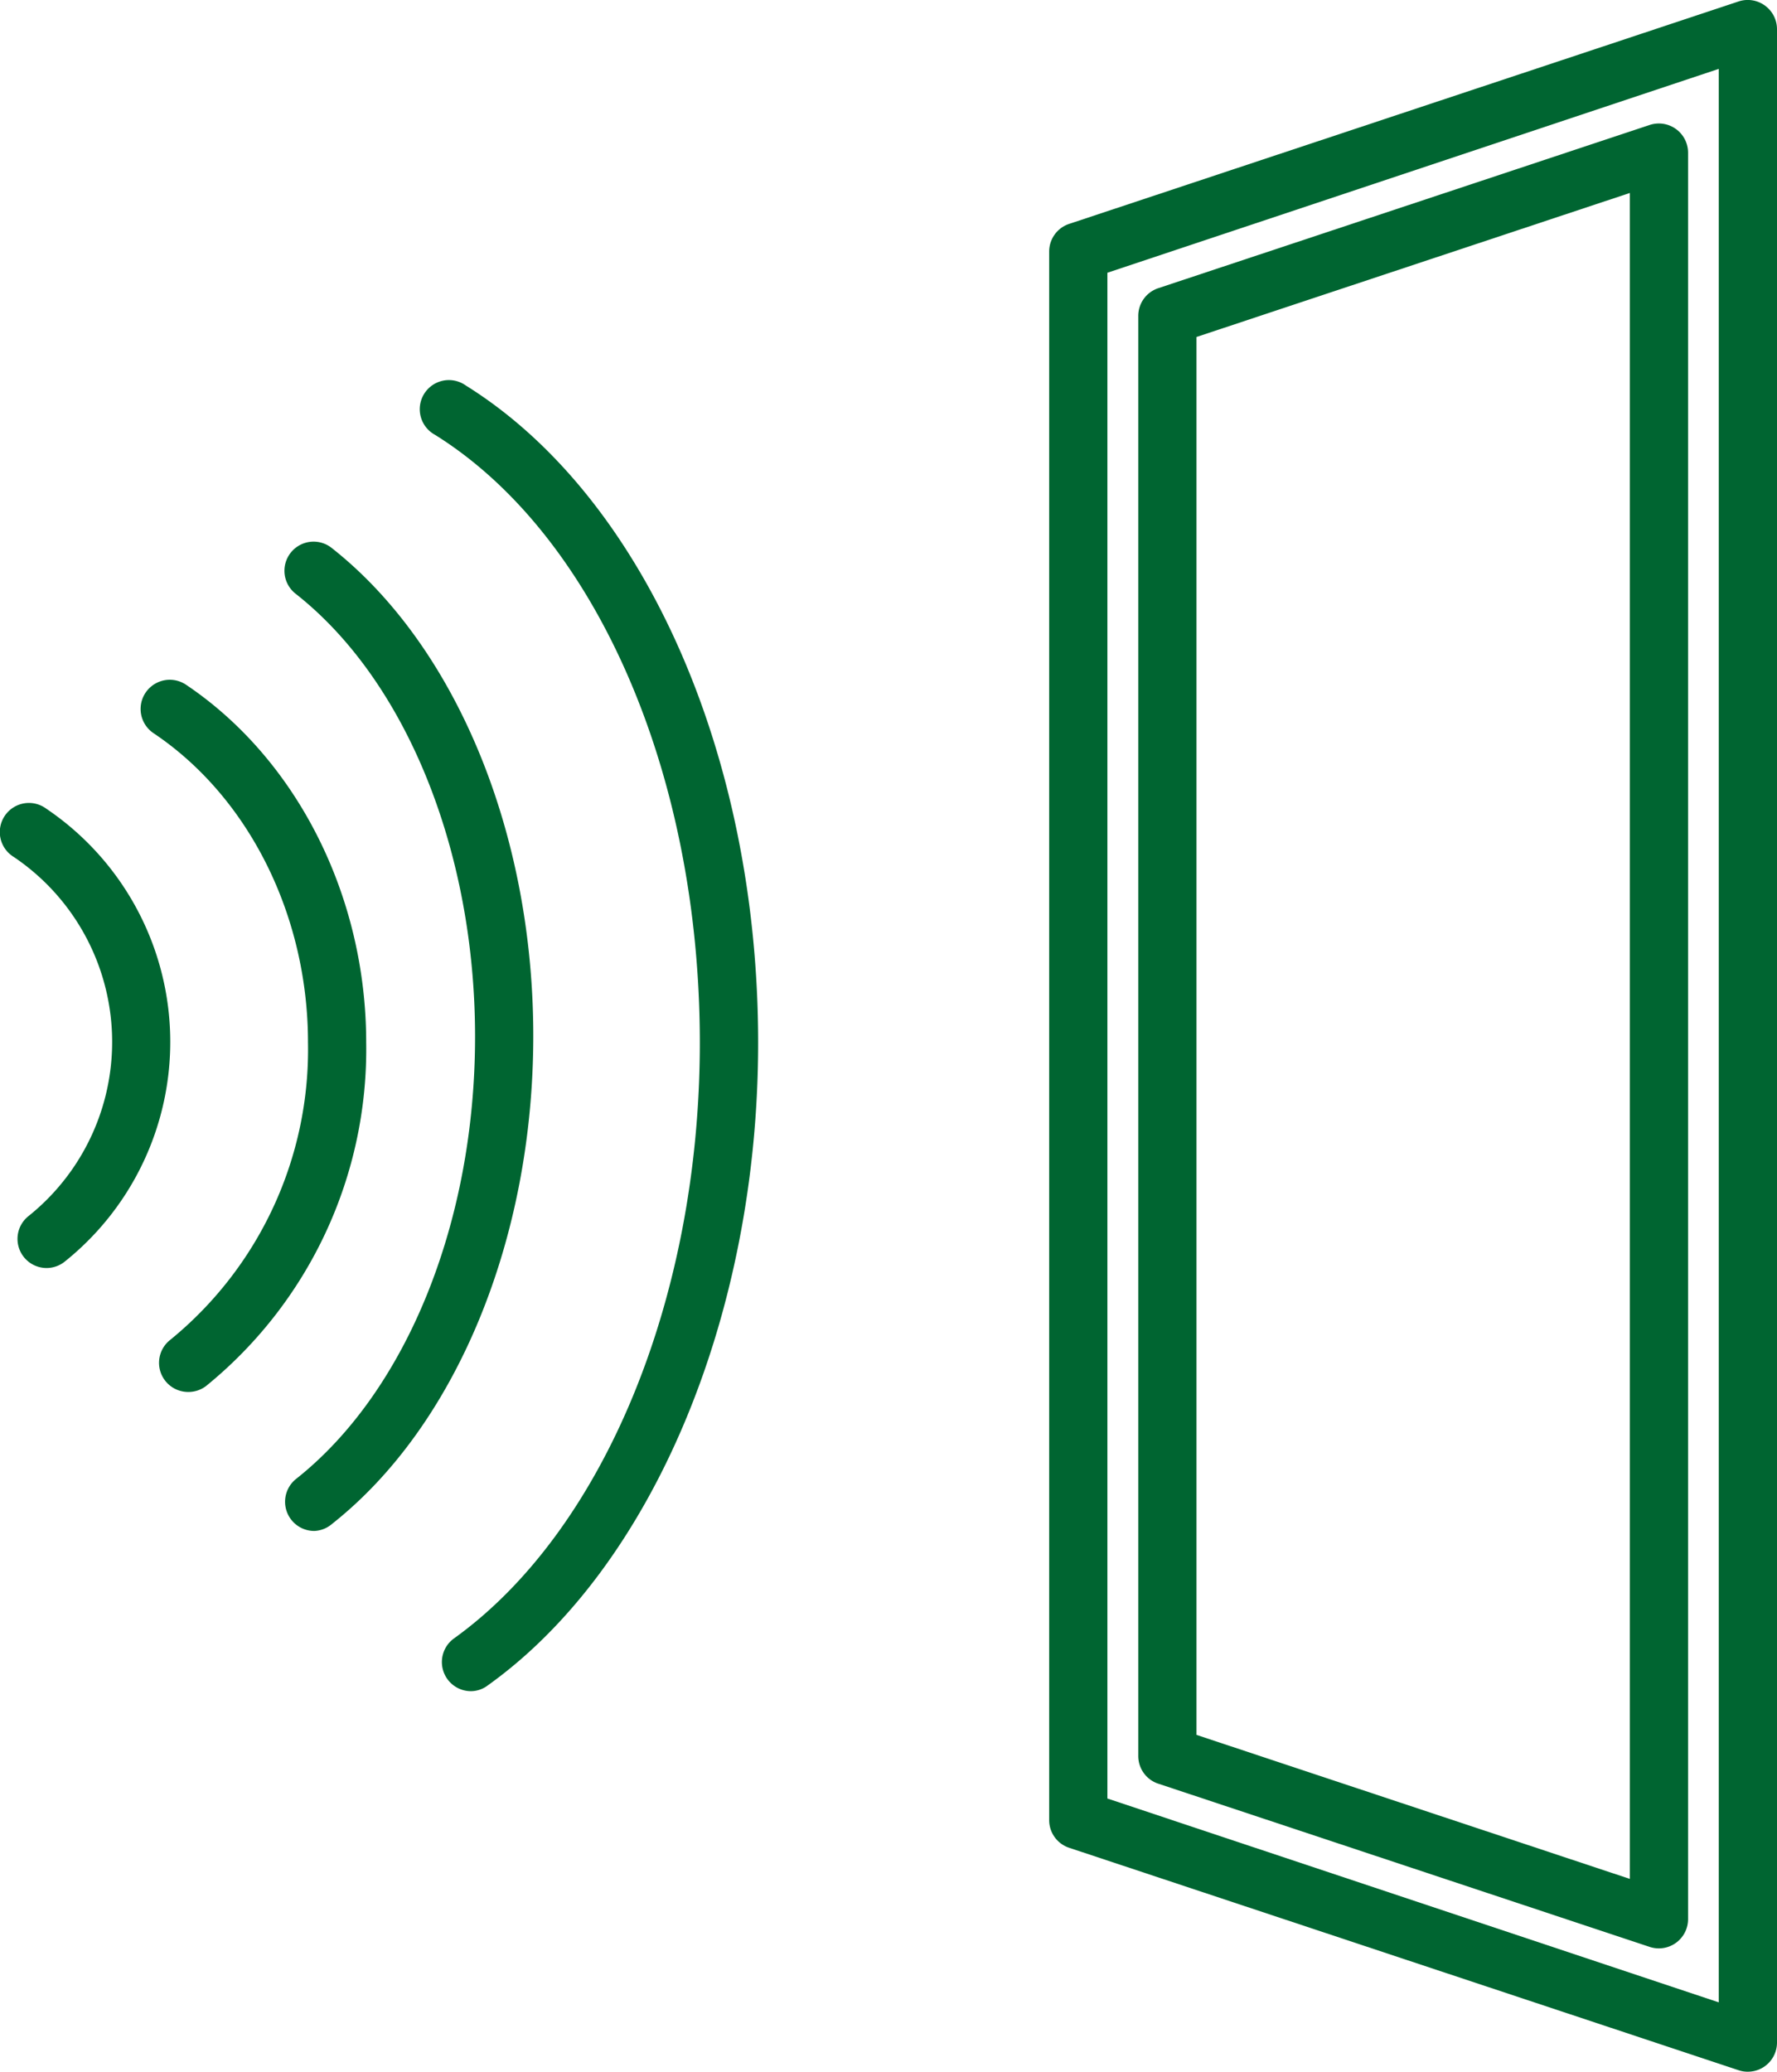 <svg xmlns="http://www.w3.org/2000/svg" width="85.8" height="100" viewBox="0 0 85.8 100">
  <g id="icon-menuiserie_acoustique" transform="translate(-37.923 -28.859)">
    <path id="Path_6224" data-name="Path 6224" d="M117.083,117.469l23.728,7.879a1.411,1.411,0,0,0,1.855-1.335V38.745a1.411,1.411,0,0,0-1.855-1.335l-23.728,7.879a1.406,1.406,0,0,0-.963,1.335v69.511a1.406,1.406,0,0,0,.963,1.335Zm1.848-28.008V47.643l20.923-6.951v81.374l-20.923-6.951V89.461Z" transform="translate(-23.237 -2.519)" fill="#006531"/>
    <path id="Path_6225" data-name="Path 6225" d="M144.558,29.127a1.406,1.406,0,0,0-1.265-.2l-32.33,10.739A1.406,1.406,0,0,0,110,41v75.71a1.406,1.406,0,0,0,.963,1.335l32.33,10.739a1.357,1.357,0,0,0,.443.07,1.409,1.409,0,0,0,1.406-1.406V30.265A1.406,1.406,0,0,0,144.558,29.127Zm-2.228,96.38-29.519-9.84V42.024l29.519-9.84Z" transform="translate(-21.419 0)" fill="#006531"/>
    <path id="Path_6226" data-name="Path 6226" d="M40.163,106.451a1.406,1.406,0,0,1-.872-2.5,10.767,10.767,0,0,0-.7-17.339,1.406,1.406,0,1,1,1.574-2.326,13.579,13.579,0,0,1,.872,21.865A1.406,1.406,0,0,1,40.163,106.451Z" transform="translate(0 -16.389)" fill="#006531"/>
    <path id="Path_6227" data-name="Path 6227" d="M49.872,109.916a1.406,1.406,0,0,1-.857-2.516,18.08,18.08,0,0,0,6.649-14.352c0-6.129-2.861-11.85-7.457-14.928a1.408,1.408,0,0,1,1.567-2.34c5.363,3.6,8.7,10.212,8.7,17.269a20.939,20.939,0,0,1-7.731,16.58A1.406,1.406,0,0,1,49.872,109.916Z" transform="translate(-2.87 -13.872)" fill="#006531"/>
    <path id="Path_6228" data-name="Path 6228" d="M58.886,113.8a1.409,1.409,0,0,1-.872-2.509c5.335-4.217,8.645-12.4,8.645-21.345s-3.324-17.2-8.687-21.4a1.407,1.407,0,0,1,1.736-2.214c6.023,4.723,9.762,13.769,9.762,23.573s-3.718,18.815-9.713,23.552a1.406,1.406,0,0,1-.872.344Z" transform="translate(-5.798 -11.047)" fill="#006531"/>
    <path id="Path_6229" data-name="Path 6229" d="M69.235,118.244a1.406,1.406,0,0,1-.815-2.551c7.211-5.18,11.864-16.425,11.864-28.746,0-12.981-5.018-24.5-12.785-29.343a1.406,1.406,0,1,1,1.483-2.383C77.557,60.555,83.1,73.017,83.1,86.947c0,13.178-5.124,25.351-13.052,31.016a1.363,1.363,0,0,1-.808.281Z" transform="translate(-8.571 -7.757)" fill="#006531"/>
  </g>
</svg>
